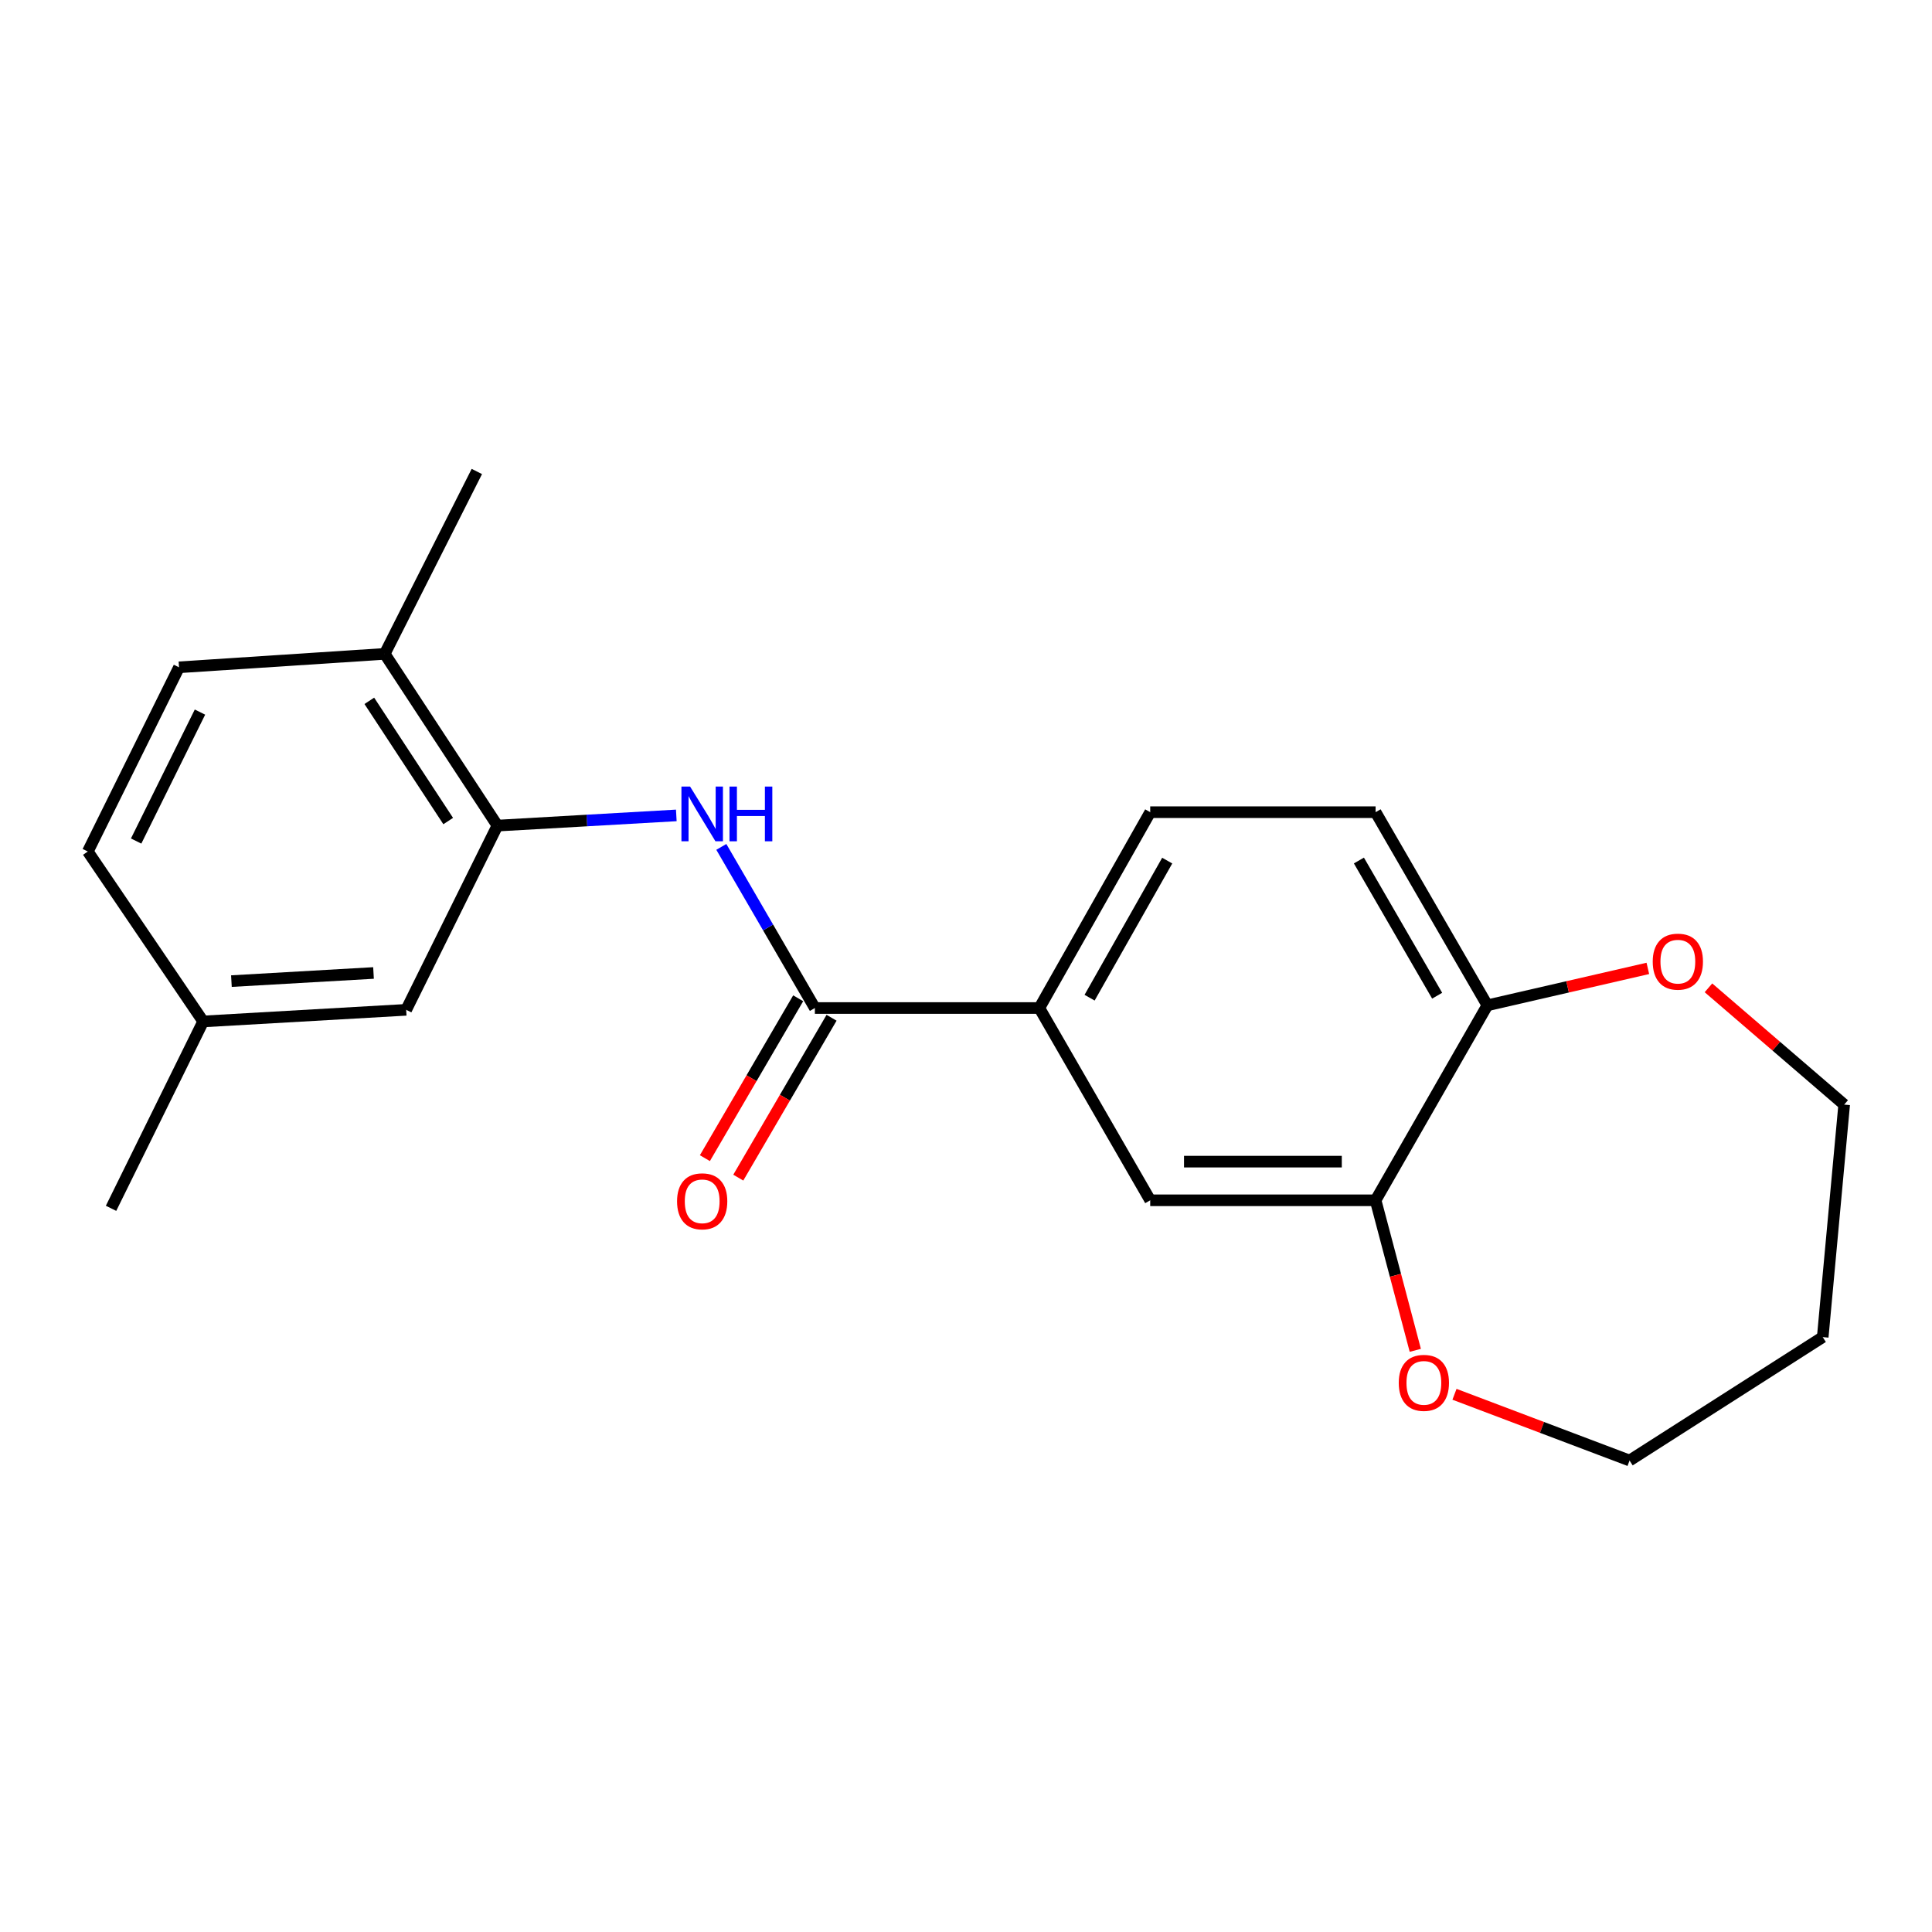 <?xml version='1.0' encoding='iso-8859-1'?>
<svg version='1.1' baseProfile='full'
              xmlns='http://www.w3.org/2000/svg'
                      xmlns:rdkit='http://www.rdkit.org/xml'
                      xmlns:xlink='http://www.w3.org/1999/xlink'
                  xml:space='preserve'
width='1000px' height='1000px' viewBox='0 0 1000 1000'>
<!-- END OF HEADER -->
<rect style='opacity:1.0;fill:#FFFFFF;stroke:none' width='1000' height='1000' x='0' y='0'> </rect>
<path class='bond-0' d='M 421.777,521.751 L 397.566,480.051' style='fill:none;fill-rule:evenodd;stroke:#000000;stroke-width:6px;stroke-linecap:butt;stroke-linejoin:miter;stroke-opacity:1' />
<path class='bond-0' d='M 397.566,480.051 L 373.356,438.352' style='fill:none;fill-rule:evenodd;stroke:#0000FF;stroke-width:6px;stroke-linecap:butt;stroke-linejoin:miter;stroke-opacity:1' />
<path class='bond-2' d='M 421.777,521.751 L 537.956,521.751' style='fill:none;fill-rule:evenodd;stroke:#000000;stroke-width:6px;stroke-linecap:butt;stroke-linejoin:miter;stroke-opacity:1' />
<path class='bond-8' d='M 413.137,516.71 L 388.995,558.084' style='fill:none;fill-rule:evenodd;stroke:#000000;stroke-width:6px;stroke-linecap:butt;stroke-linejoin:miter;stroke-opacity:1' />
<path class='bond-8' d='M 388.995,558.084 L 364.853,599.459' style='fill:none;fill-rule:evenodd;stroke:#FF0000;stroke-width:6px;stroke-linecap:butt;stroke-linejoin:miter;stroke-opacity:1' />
<path class='bond-8' d='M 430.417,526.792 L 406.274,568.167' style='fill:none;fill-rule:evenodd;stroke:#000000;stroke-width:6px;stroke-linecap:butt;stroke-linejoin:miter;stroke-opacity:1' />
<path class='bond-8' d='M 406.274,568.167 L 382.132,609.542' style='fill:none;fill-rule:evenodd;stroke:#FF0000;stroke-width:6px;stroke-linecap:butt;stroke-linejoin:miter;stroke-opacity:1' />
<path class='bond-1' d='M 350.055,422.052 L 303.758,424.693' style='fill:none;fill-rule:evenodd;stroke:#0000FF;stroke-width:6px;stroke-linecap:butt;stroke-linejoin:miter;stroke-opacity:1' />
<path class='bond-1' d='M 303.758,424.693 L 257.462,427.334' style='fill:none;fill-rule:evenodd;stroke:#000000;stroke-width:6px;stroke-linecap:butt;stroke-linejoin:miter;stroke-opacity:1' />
<path class='bond-6' d='M 257.462,427.334 L 199.133,338.441' style='fill:none;fill-rule:evenodd;stroke:#000000;stroke-width:6px;stroke-linecap:butt;stroke-linejoin:miter;stroke-opacity:1' />
<path class='bond-6' d='M 231.986,424.976 L 191.156,362.75' style='fill:none;fill-rule:evenodd;stroke:#000000;stroke-width:6px;stroke-linecap:butt;stroke-linejoin:miter;stroke-opacity:1' />
<path class='bond-9' d='M 257.462,427.334 L 210.237,522.684' style='fill:none;fill-rule:evenodd;stroke:#000000;stroke-width:6px;stroke-linecap:butt;stroke-linejoin:miter;stroke-opacity:1' />
<path class='bond-4' d='M 537.956,521.751 L 595.35,621.269' style='fill:none;fill-rule:evenodd;stroke:#000000;stroke-width:6px;stroke-linecap:butt;stroke-linejoin:miter;stroke-opacity:1' />
<path class='bond-11' d='M 537.956,521.751 L 595.35,420.388' style='fill:none;fill-rule:evenodd;stroke:#000000;stroke-width:6px;stroke-linecap:butt;stroke-linejoin:miter;stroke-opacity:1' />
<path class='bond-11' d='M 563.974,516.404 L 604.15,445.449' style='fill:none;fill-rule:evenodd;stroke:#000000;stroke-width:6px;stroke-linecap:butt;stroke-linejoin:miter;stroke-opacity:1' />
<path class='bond-3' d='M 712.007,621.269 L 595.35,621.269' style='fill:none;fill-rule:evenodd;stroke:#000000;stroke-width:6px;stroke-linecap:butt;stroke-linejoin:miter;stroke-opacity:1' />
<path class='bond-3' d='M 694.509,601.263 L 612.849,601.263' style='fill:none;fill-rule:evenodd;stroke:#000000;stroke-width:6px;stroke-linecap:butt;stroke-linejoin:miter;stroke-opacity:1' />
<path class='bond-7' d='M 712.007,621.269 L 722.282,660.097' style='fill:none;fill-rule:evenodd;stroke:#000000;stroke-width:6px;stroke-linecap:butt;stroke-linejoin:miter;stroke-opacity:1' />
<path class='bond-7' d='M 722.282,660.097 L 732.557,698.924' style='fill:none;fill-rule:evenodd;stroke:#FF0000;stroke-width:6px;stroke-linecap:butt;stroke-linejoin:miter;stroke-opacity:1' />
<path class='bond-21' d='M 712.007,621.269 L 769.858,520.35' style='fill:none;fill-rule:evenodd;stroke:#000000;stroke-width:6px;stroke-linecap:butt;stroke-linejoin:miter;stroke-opacity:1' />
<path class='bond-5' d='M 769.858,520.35 L 712.007,420.388' style='fill:none;fill-rule:evenodd;stroke:#000000;stroke-width:6px;stroke-linecap:butt;stroke-linejoin:miter;stroke-opacity:1' />
<path class='bond-5' d='M 743.865,515.377 L 703.369,445.403' style='fill:none;fill-rule:evenodd;stroke:#000000;stroke-width:6px;stroke-linecap:butt;stroke-linejoin:miter;stroke-opacity:1' />
<path class='bond-10' d='M 769.858,520.35 L 811.391,510.795' style='fill:none;fill-rule:evenodd;stroke:#000000;stroke-width:6px;stroke-linecap:butt;stroke-linejoin:miter;stroke-opacity:1' />
<path class='bond-10' d='M 811.391,510.795 L 852.924,501.239' style='fill:none;fill-rule:evenodd;stroke:#FF0000;stroke-width:6px;stroke-linecap:butt;stroke-linejoin:miter;stroke-opacity:1' />
<path class='bond-13' d='M 199.133,338.441 L 92.657,345.399' style='fill:none;fill-rule:evenodd;stroke:#000000;stroke-width:6px;stroke-linecap:butt;stroke-linejoin:miter;stroke-opacity:1' />
<path class='bond-19' d='M 199.133,338.441 L 246.814,244.035' style='fill:none;fill-rule:evenodd;stroke:#000000;stroke-width:6px;stroke-linecap:butt;stroke-linejoin:miter;stroke-opacity:1' />
<path class='bond-17' d='M 752.838,721.681 L 798.148,738.823' style='fill:none;fill-rule:evenodd;stroke:#FF0000;stroke-width:6px;stroke-linecap:butt;stroke-linejoin:miter;stroke-opacity:1' />
<path class='bond-17' d='M 798.148,738.823 L 843.457,755.965' style='fill:none;fill-rule:evenodd;stroke:#000000;stroke-width:6px;stroke-linecap:butt;stroke-linejoin:miter;stroke-opacity:1' />
<path class='bond-14' d='M 210.237,522.684 L 105.161,528.697' style='fill:none;fill-rule:evenodd;stroke:#000000;stroke-width:6px;stroke-linecap:butt;stroke-linejoin:miter;stroke-opacity:1' />
<path class='bond-14' d='M 193.332,503.613 L 119.779,507.822' style='fill:none;fill-rule:evenodd;stroke:#000000;stroke-width:6px;stroke-linecap:butt;stroke-linejoin:miter;stroke-opacity:1' />
<path class='bond-18' d='M 884.293,511.295 L 919.419,541.519' style='fill:none;fill-rule:evenodd;stroke:#FF0000;stroke-width:6px;stroke-linecap:butt;stroke-linejoin:miter;stroke-opacity:1' />
<path class='bond-18' d='M 919.419,541.519 L 954.545,571.743' style='fill:none;fill-rule:evenodd;stroke:#000000;stroke-width:6px;stroke-linecap:butt;stroke-linejoin:miter;stroke-opacity:1' />
<path class='bond-12' d='M 595.35,420.388 L 712.007,420.388' style='fill:none;fill-rule:evenodd;stroke:#000000;stroke-width:6px;stroke-linecap:butt;stroke-linejoin:miter;stroke-opacity:1' />
<path class='bond-22' d='M 92.657,345.399 L 45.455,440.749' style='fill:none;fill-rule:evenodd;stroke:#000000;stroke-width:6px;stroke-linecap:butt;stroke-linejoin:miter;stroke-opacity:1' />
<path class='bond-22' d='M 103.506,368.577 L 70.464,435.322' style='fill:none;fill-rule:evenodd;stroke:#000000;stroke-width:6px;stroke-linecap:butt;stroke-linejoin:miter;stroke-opacity:1' />
<path class='bond-15' d='M 105.161,528.697 L 45.455,440.749' style='fill:none;fill-rule:evenodd;stroke:#000000;stroke-width:6px;stroke-linecap:butt;stroke-linejoin:miter;stroke-opacity:1' />
<path class='bond-20' d='M 105.161,528.697 L 57.48,625.426' style='fill:none;fill-rule:evenodd;stroke:#000000;stroke-width:6px;stroke-linecap:butt;stroke-linejoin:miter;stroke-opacity:1' />
<path class='bond-16' d='M 943.442,692.079 L 843.457,755.965' style='fill:none;fill-rule:evenodd;stroke:#000000;stroke-width:6px;stroke-linecap:butt;stroke-linejoin:miter;stroke-opacity:1' />
<path class='bond-23' d='M 943.442,692.079 L 954.545,571.743' style='fill:none;fill-rule:evenodd;stroke:#000000;stroke-width:6px;stroke-linecap:butt;stroke-linejoin:miter;stroke-opacity:1' />
<path  class='atom-1' d='M 357.189 407.128
L 366.469 422.128
Q 367.389 423.608, 368.869 426.288
Q 370.349 428.968, 370.429 429.128
L 370.429 407.128
L 374.189 407.128
L 374.189 435.448
L 370.309 435.448
L 360.349 419.048
Q 359.189 417.128, 357.949 414.928
Q 356.749 412.728, 356.389 412.048
L 356.389 435.448
L 352.709 435.448
L 352.709 407.128
L 357.189 407.128
' fill='#0000FF'/>
<path  class='atom-1' d='M 377.589 407.128
L 381.429 407.128
L 381.429 419.168
L 395.909 419.168
L 395.909 407.128
L 399.749 407.128
L 399.749 435.448
L 395.909 435.448
L 395.909 422.368
L 381.429 422.368
L 381.429 435.448
L 377.589 435.448
L 377.589 407.128
' fill='#0000FF'/>
<path  class='atom-8' d='M 723.992 715.766
Q 723.992 708.966, 727.352 705.166
Q 730.712 701.366, 736.992 701.366
Q 743.272 701.366, 746.632 705.166
Q 749.992 708.966, 749.992 715.766
Q 749.992 722.646, 746.592 726.566
Q 743.192 730.446, 736.992 730.446
Q 730.752 730.446, 727.352 726.566
Q 723.992 722.686, 723.992 715.766
M 736.992 727.246
Q 741.312 727.246, 743.632 724.366
Q 745.992 721.446, 745.992 715.766
Q 745.992 710.206, 743.632 707.406
Q 741.312 704.566, 736.992 704.566
Q 732.672 704.566, 730.312 707.366
Q 727.992 710.166, 727.992 715.766
Q 727.992 721.486, 730.312 724.366
Q 732.672 727.246, 736.992 727.246
' fill='#FF0000'/>
<path  class='atom-9' d='M 350.449 621.794
Q 350.449 614.994, 353.809 611.194
Q 357.169 607.394, 363.449 607.394
Q 369.729 607.394, 373.089 611.194
Q 376.449 614.994, 376.449 621.794
Q 376.449 628.674, 373.049 632.594
Q 369.649 636.474, 363.449 636.474
Q 357.209 636.474, 353.809 632.594
Q 350.449 628.714, 350.449 621.794
M 363.449 633.274
Q 367.769 633.274, 370.089 630.394
Q 372.449 627.474, 372.449 621.794
Q 372.449 616.234, 370.089 613.434
Q 367.769 610.594, 363.449 610.594
Q 359.129 610.594, 356.769 613.394
Q 354.449 616.194, 354.449 621.794
Q 354.449 627.514, 356.769 630.394
Q 359.129 633.274, 363.449 633.274
' fill='#FF0000'/>
<path  class='atom-11' d='M 855.453 497.746
Q 855.453 490.946, 858.813 487.146
Q 862.173 483.346, 868.453 483.346
Q 874.733 483.346, 878.093 487.146
Q 881.453 490.946, 881.453 497.746
Q 881.453 504.626, 878.053 508.546
Q 874.653 512.426, 868.453 512.426
Q 862.213 512.426, 858.813 508.546
Q 855.453 504.666, 855.453 497.746
M 868.453 509.226
Q 872.773 509.226, 875.093 506.346
Q 877.453 503.426, 877.453 497.746
Q 877.453 492.186, 875.093 489.386
Q 872.773 486.546, 868.453 486.546
Q 864.133 486.546, 861.773 489.346
Q 859.453 492.146, 859.453 497.746
Q 859.453 503.466, 861.773 506.346
Q 864.133 509.226, 868.453 509.226
' fill='#FF0000'/>
</svg>
